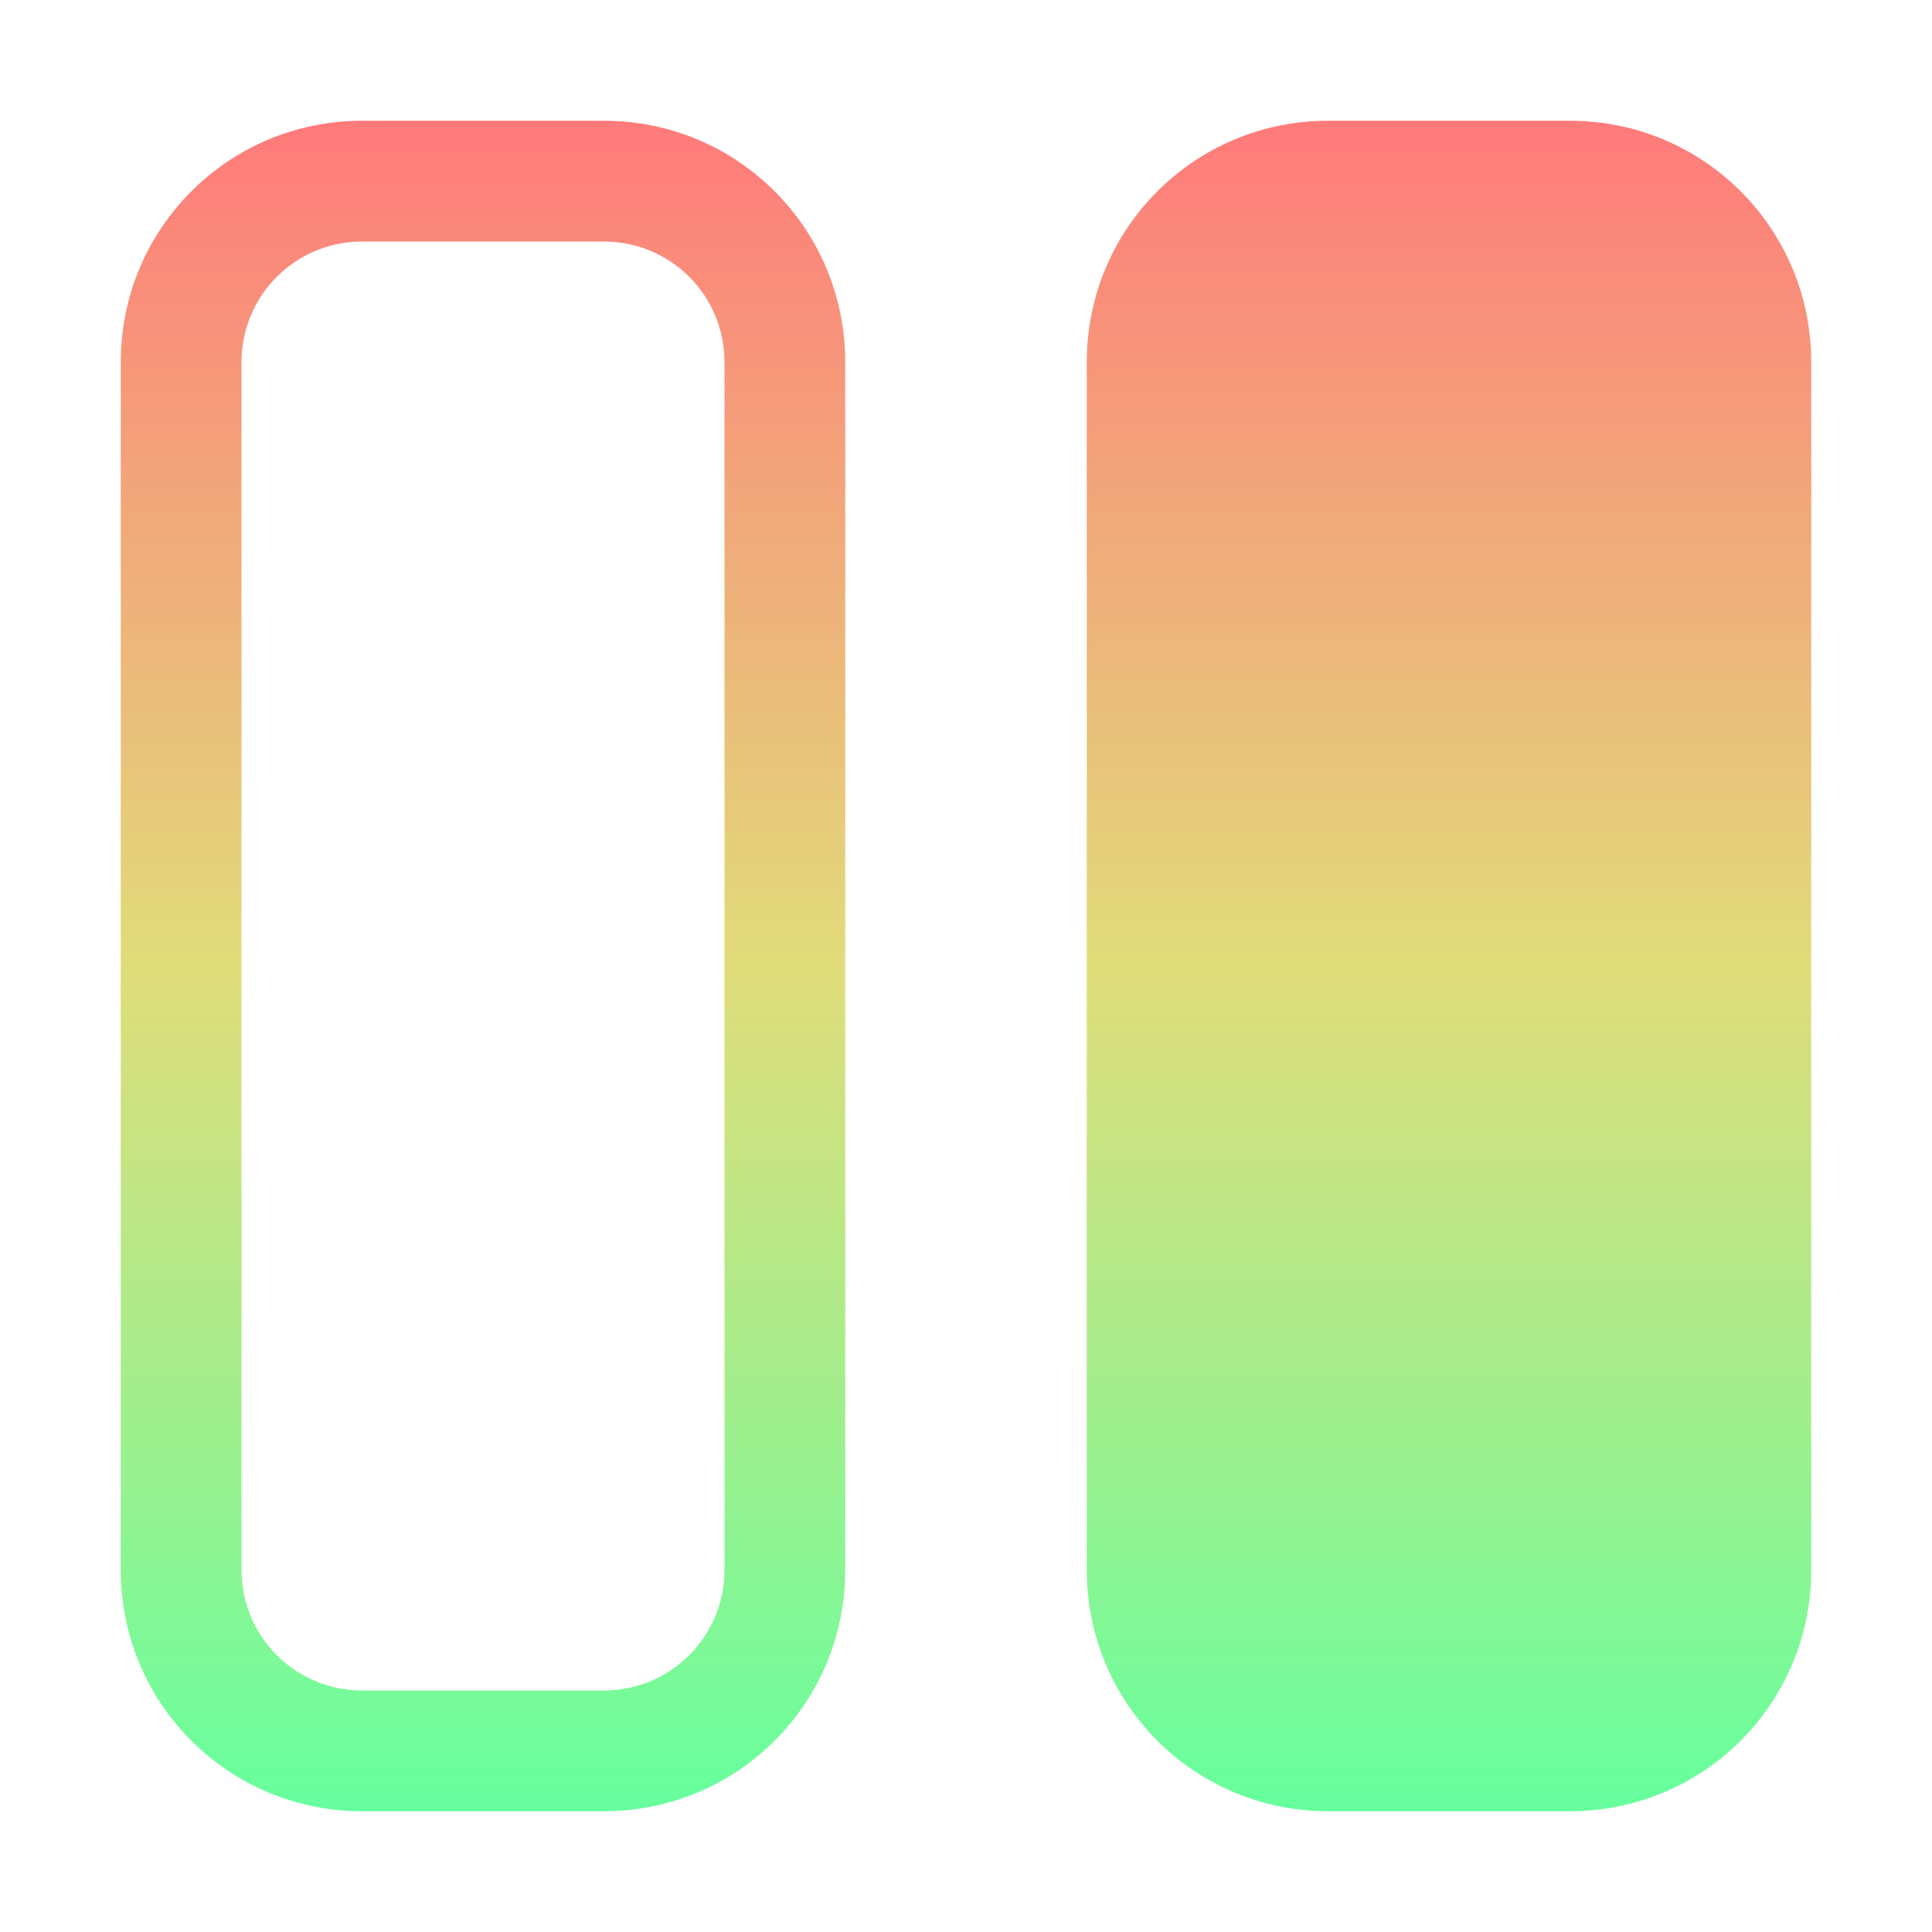 <svg width="16" height="16" version="1.1" viewBox="0 0 16 16" xmlns="http://www.w3.org/2000/svg" xmlns:xlink="http://www.w3.org/1999/xlink">
<defs>
<linearGradient id="a" x1="8" x2="8" y1="1" y2="15" gradientUnits="userSpaceOnUse">
<stop stop-color="#ff7a7a" offset="0"/>
<stop stop-color="#e1dc7a" offset=".5"/>
<stop stop-color="#66ff9e" offset="1"/>
</linearGradient>
</defs>
<g transform="translate(0 -1036.4)">
<path transform="translate(0 1036.4)" d="m3 1c-1.108 0-2 0.892-2 2v10c0 1.108 0.892 2 2 2h2c1.108 0 2-0.892 2-2v-10c0-1.108-0.892-2-2-2h-2zm8 0c-1.108 0-2 0.892-2 2v10c0 1.108 0.892 2 2 2h2c1.108 0 2-0.892 2-2v-10c0-1.108-0.892-2-2-2h-2zm-8 1h2c0.554 0 1 0.446 1 1v10c0 0.554-0.446 1-1 1h-2c-0.554 0-1-0.446-1-1v-10c0-0.554 0.446-1 1-1z" fill="url(#a)"/>
</g>
</svg>
